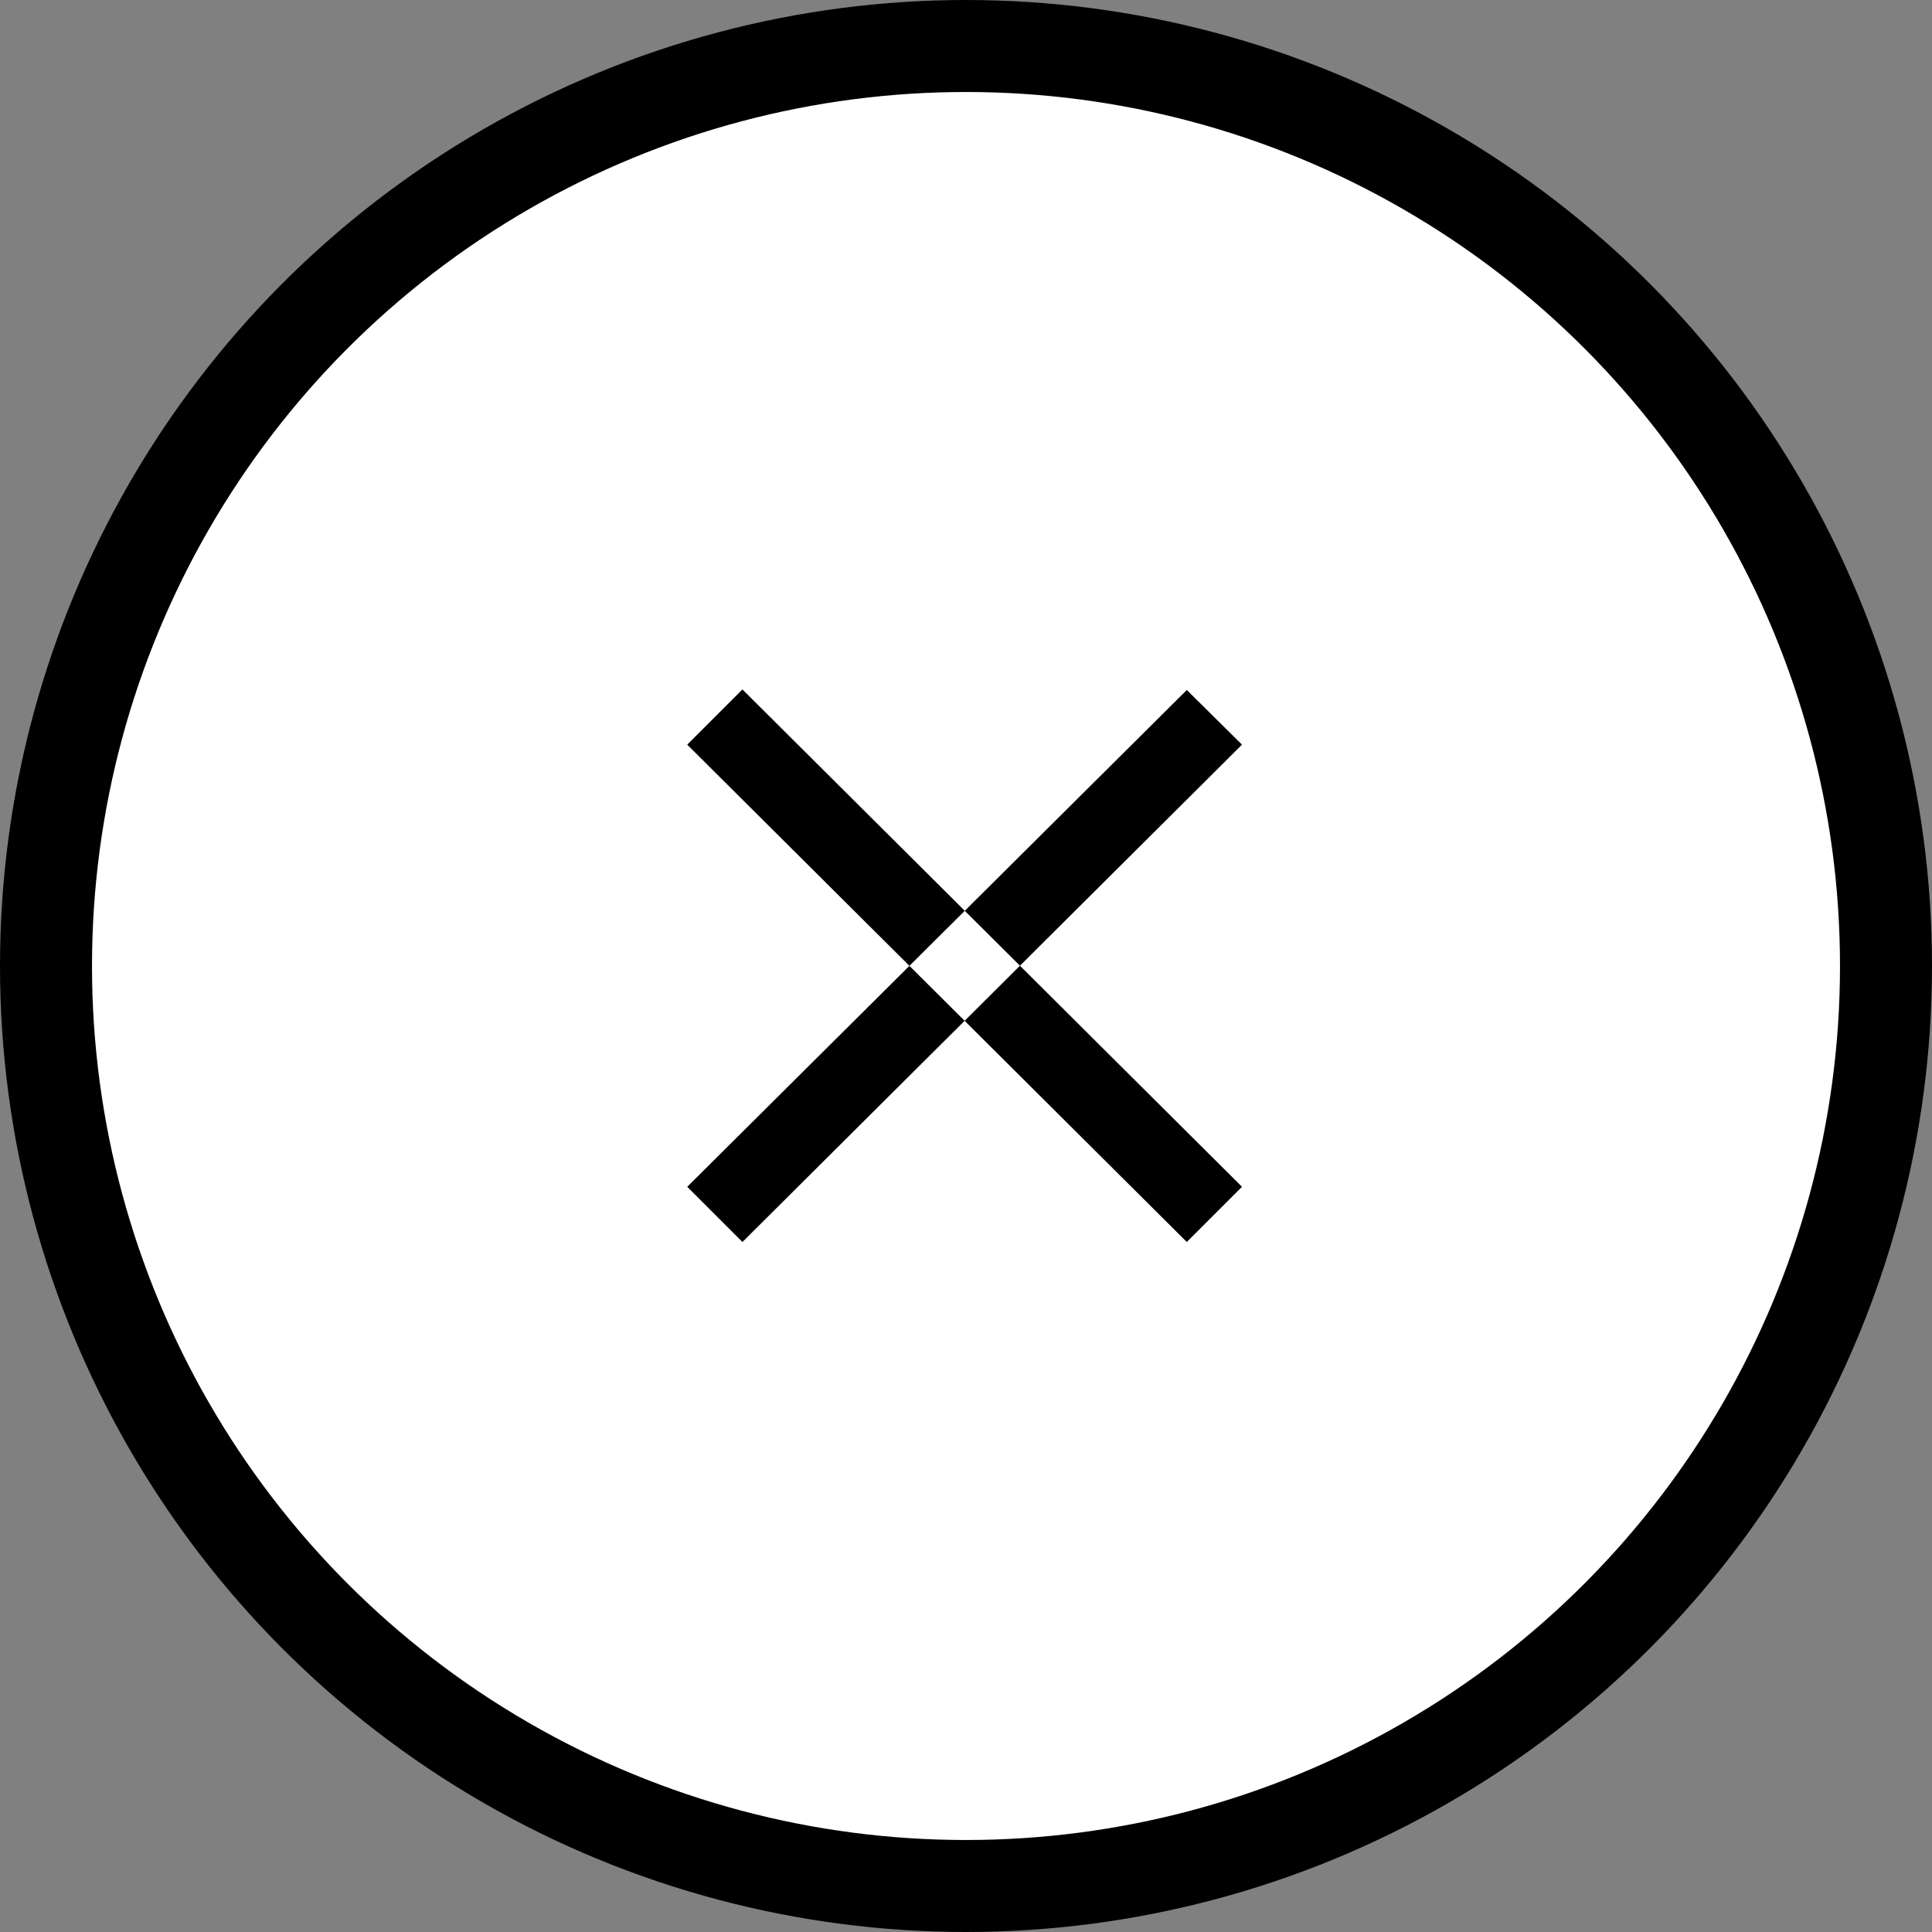 <svg id="Close" xmlns="http://www.w3.org/2000/svg" width="21" height="21" viewBox="0 0 21 21">
  <rect x="0" y="0" width="21" height="21" fill="#808080" stroke="none"/>
  <defs>
    <style>
      .cls-1 {
        fill: #fff;
        stroke: #000;
        stroke-width: 1px;
      }

      .cls-2 {
        fill-rule: evenodd;
      }
    </style>
  </defs>
  <circle id="circle" class="cls-1" cx="10.5" cy="10.5" r="10"/>
  <path id="Shape" class="cls-2" d="M1573,27.4l-0.6.6-5.43-5.406,0.6-.6Zm0-4.806L1567.57,28l-0.6-.6L1572.4,22Z" transform="translate(-1559.5 -14.5)"/>
</svg>
